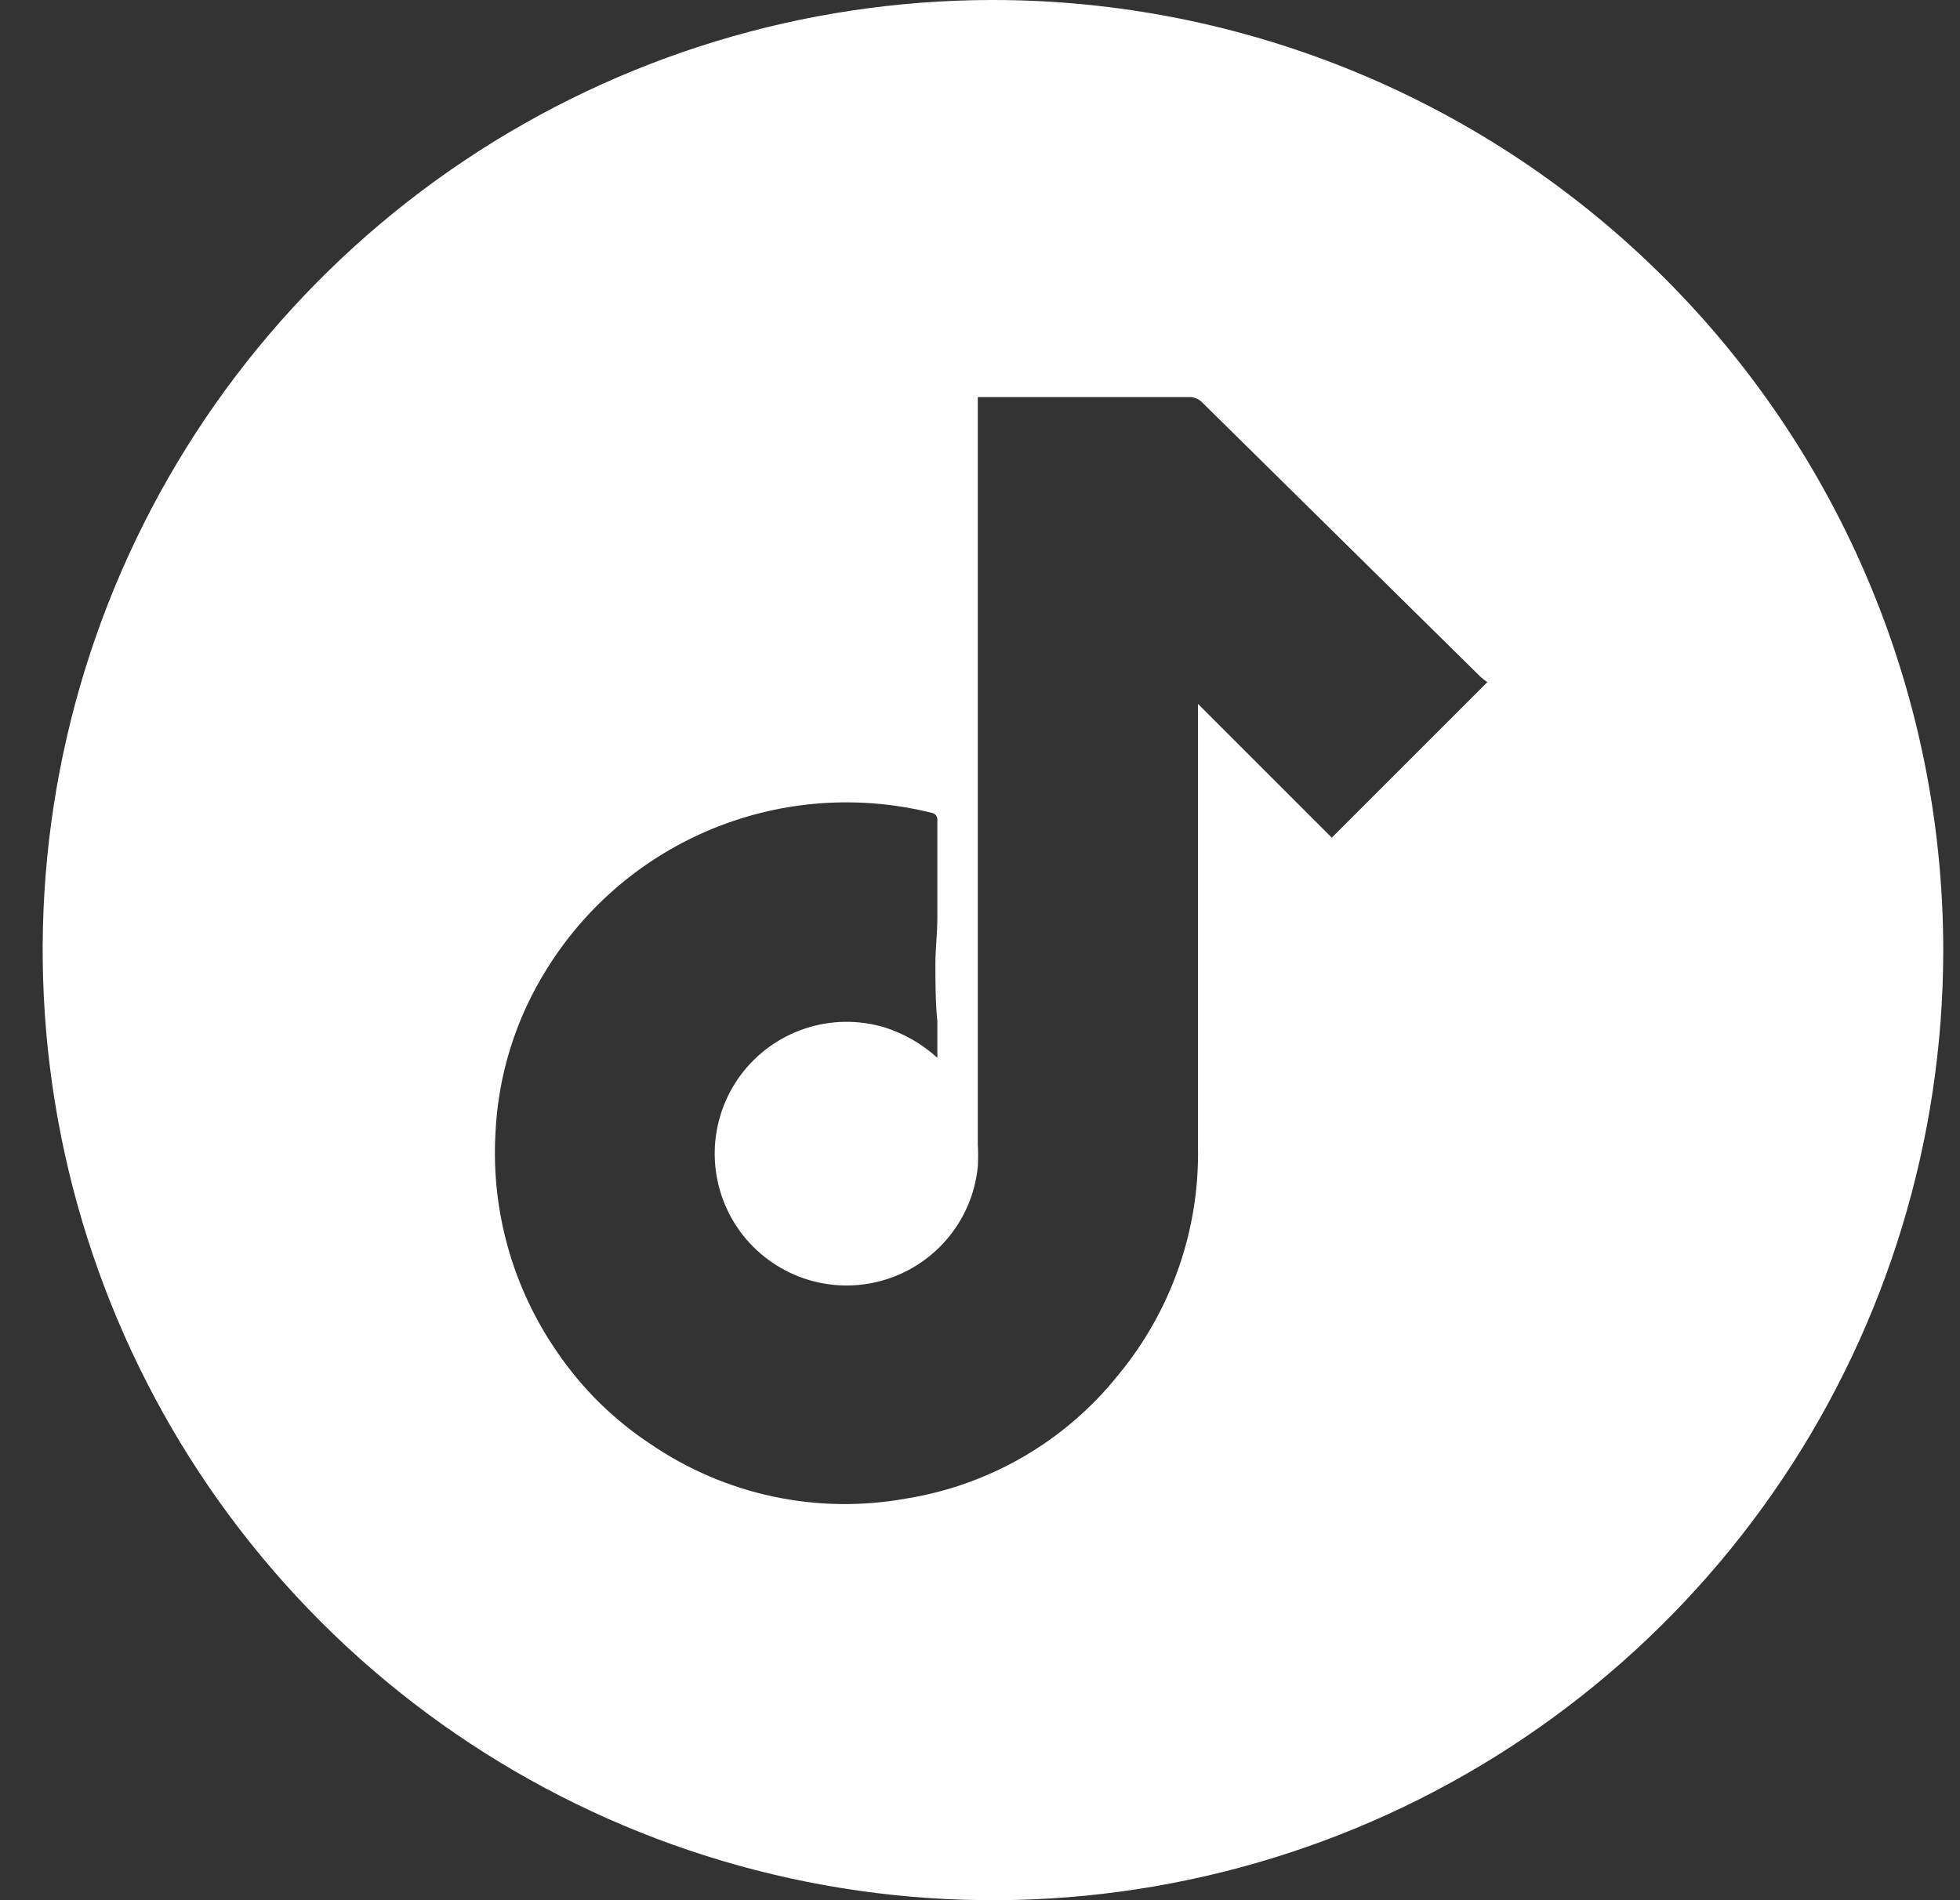 <svg width="33" height="32" viewBox="0 0 33 32" fill="none" xmlns="http://www.w3.org/2000/svg">
<rect x="0" y="0" width="33" height="32" fill="#333333" stroke="none"/>
<path d="M16.699 5.3644e-06C13.536 0.004 10.445 0.945 7.817 2.705C5.189 4.464 3.141 6.963 1.932 9.886C0.724 12.809 0.409 16.024 1.027 19.126C1.645 22.228 3.168 25.077 5.405 27.314C7.641 29.55 10.49 31.074 13.592 31.692C16.694 32.31 19.909 31.994 22.832 30.786C25.755 29.577 28.254 27.529 30.014 24.901C31.773 22.273 32.714 19.183 32.718 16.02C32.72 13.915 32.307 11.832 31.502 9.887C30.698 7.943 29.518 6.176 28.03 4.688C26.542 3.2 24.776 2.02 22.831 1.216C20.887 0.411 18.803 -0.002 16.699 5.3644e-06ZM22.436 14.12L20.17 11.854V11.998C20.17 14.428 20.17 16.864 20.17 19.301C20.2 20.712 19.718 22.087 18.814 23.172C17.927 24.274 16.662 25.009 15.264 25.235C13.758 25.51 12.204 25.178 10.942 24.311C10.327 23.904 9.798 23.381 9.383 22.772C8.635 21.693 8.268 20.395 8.342 19.085C8.386 18.099 8.687 17.142 9.213 16.308C9.876 15.243 10.86 14.416 12.022 13.946C13.185 13.475 14.466 13.385 15.684 13.688C15.698 13.69 15.712 13.694 15.725 13.701C15.738 13.709 15.749 13.718 15.759 13.73C15.768 13.741 15.774 13.755 15.778 13.769C15.782 13.783 15.784 13.798 15.782 13.812C15.782 14.363 15.782 14.906 15.782 15.456C15.782 15.718 15.749 15.974 15.749 16.236C15.749 16.498 15.749 16.891 15.782 17.198C15.782 17.395 15.782 17.591 15.782 17.814C15.527 17.582 15.226 17.408 14.898 17.303C14.46 17.171 13.991 17.176 13.557 17.32C13.123 17.463 12.743 17.738 12.47 18.105C12.198 18.473 12.045 18.916 12.034 19.373C12.023 19.831 12.153 20.28 12.407 20.661C12.661 21.041 13.027 21.334 13.453 21.499C13.88 21.664 14.348 21.693 14.791 21.582C15.235 21.471 15.634 21.226 15.933 20.88C16.233 20.534 16.418 20.103 16.463 19.648C16.47 19.526 16.47 19.403 16.463 19.281C16.463 18.358 16.463 17.428 16.463 16.504C16.463 16.216 16.463 15.934 16.463 15.646C16.463 14.991 16.463 14.336 16.463 13.636V6.687H20.045C20.114 6.691 20.179 6.719 20.229 6.765L24.931 11.402C24.967 11.433 25.004 11.461 25.042 11.488L22.423 14.107" fill="white"/>
</svg>
